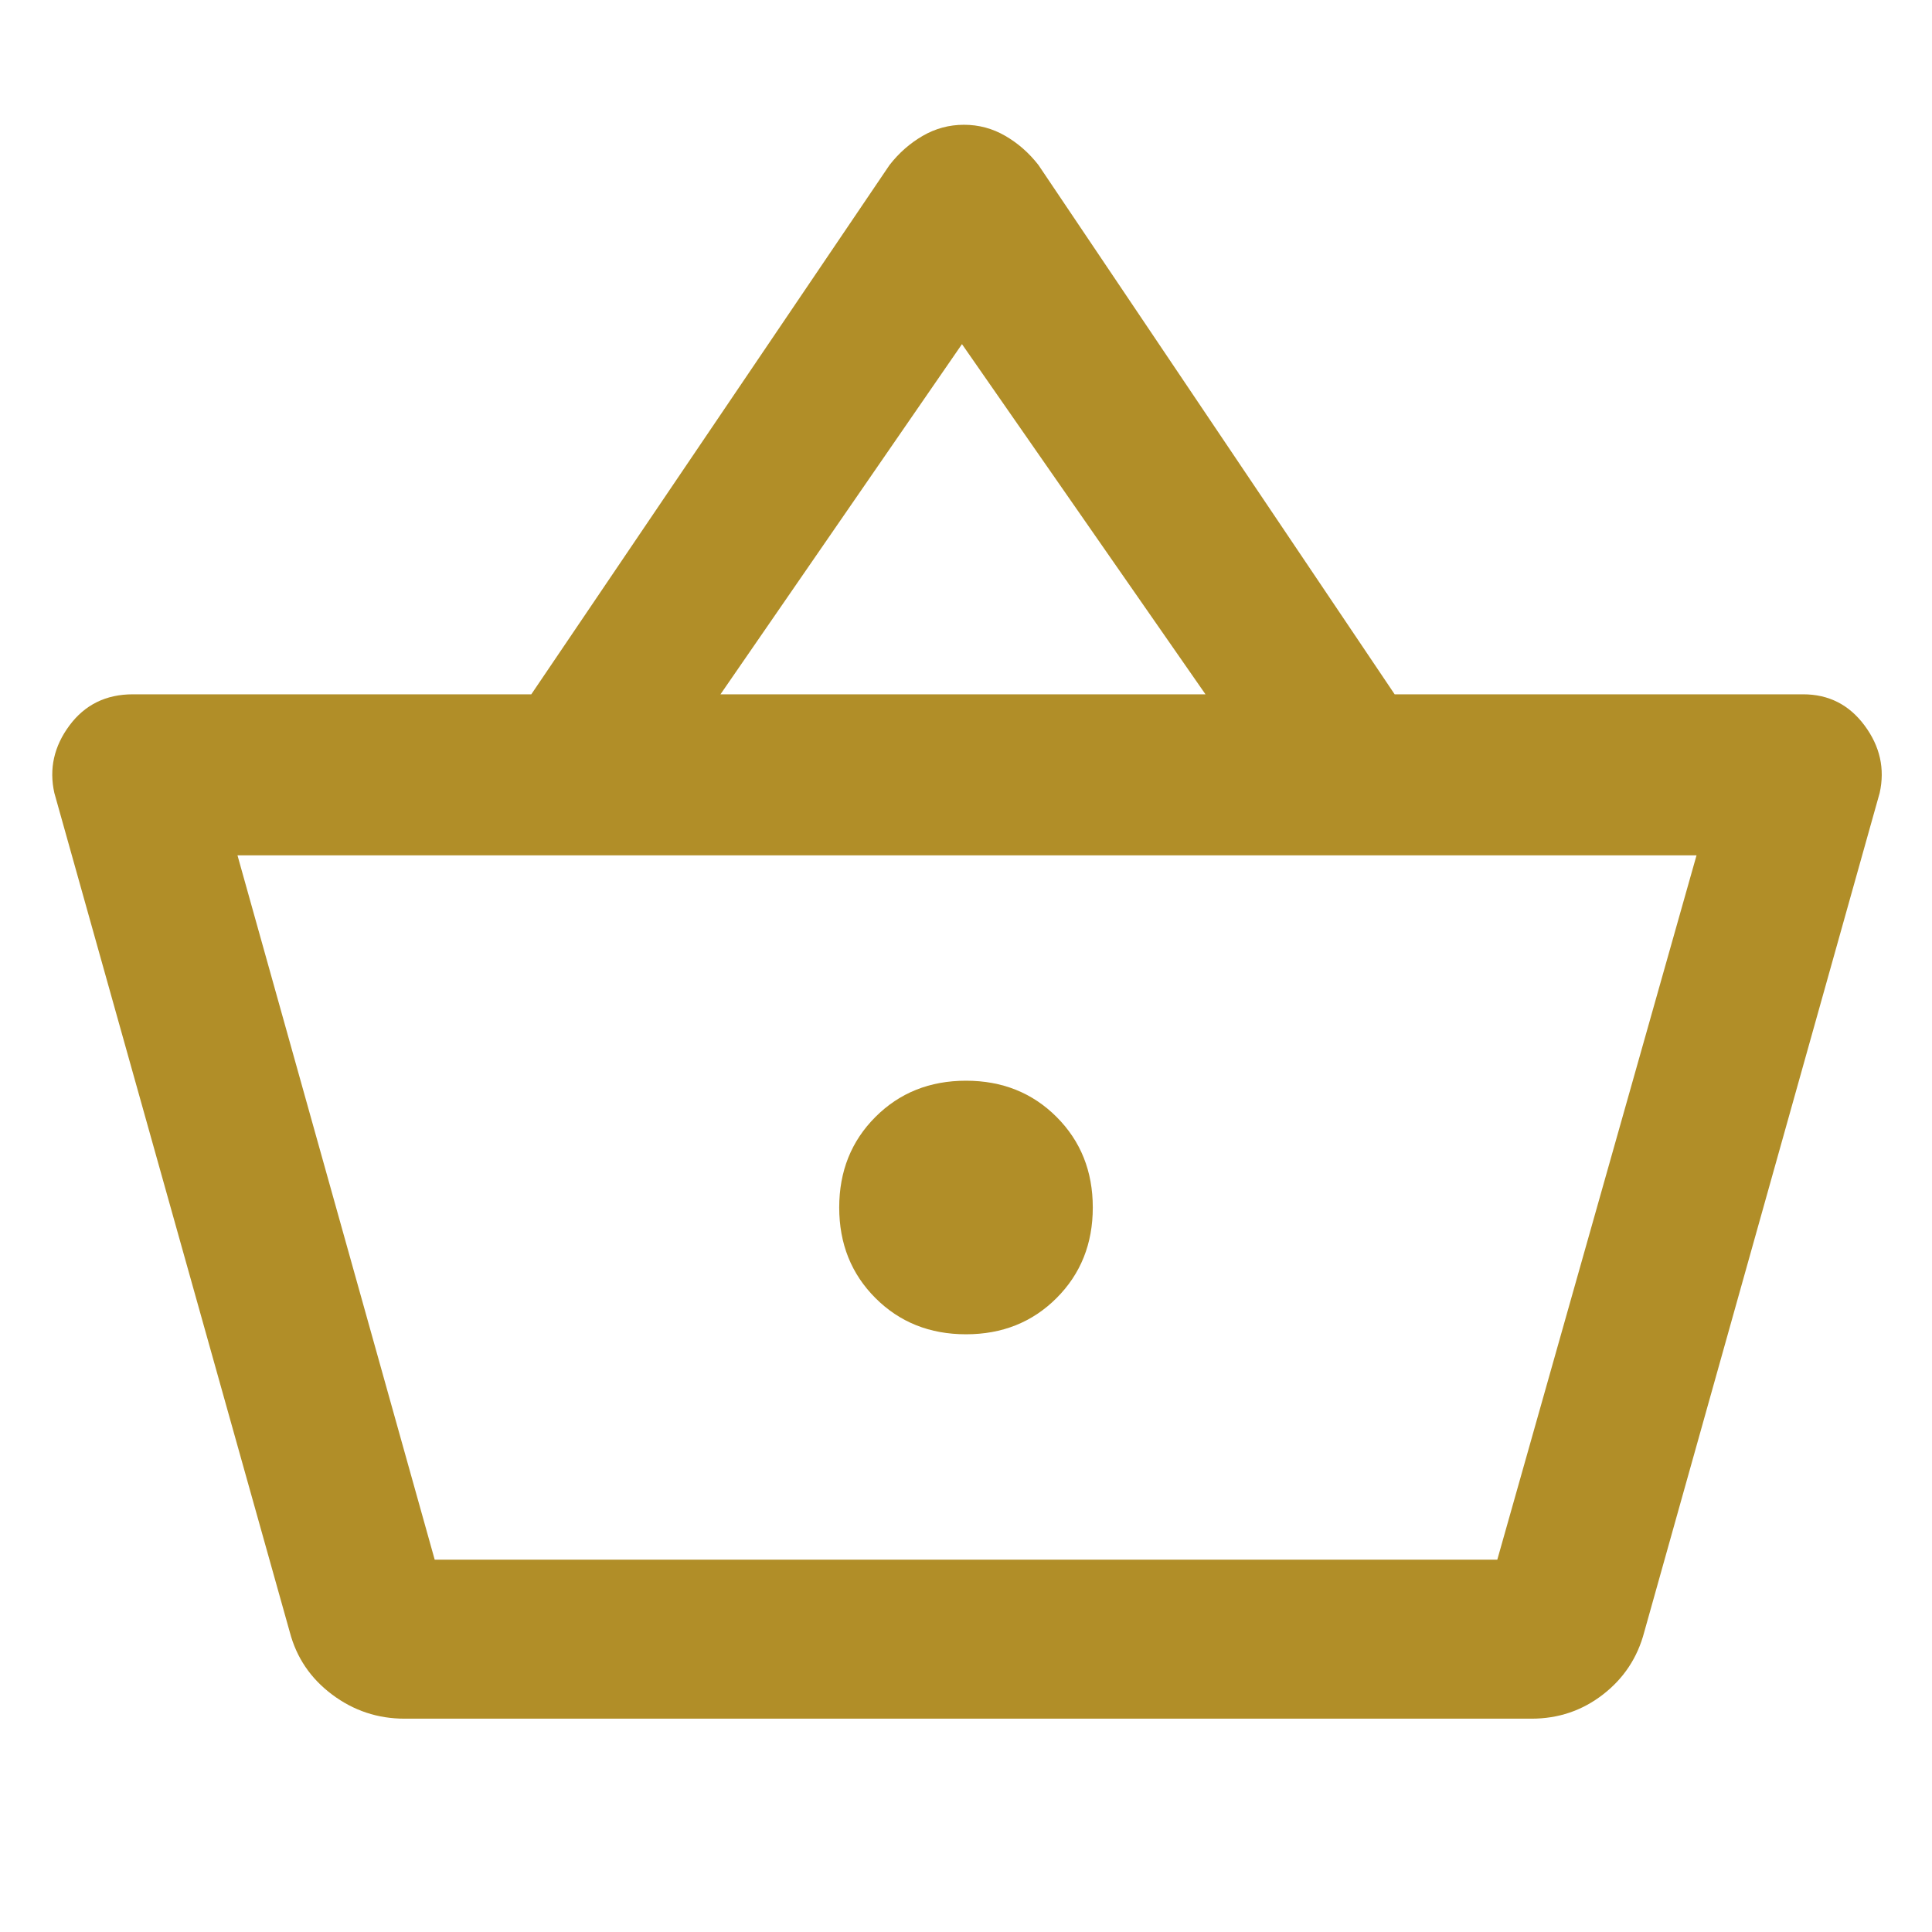 <?xml version="1.0" encoding="UTF-8" standalone="no"?>
<svg
   height="48"
   width="48"
   version="1.1"
   id="svg4037"
   sodipodi:docname="cart.svg"
   inkscape:version="1.2.1 (9c6d41e410, 2022-07-14)"
   xmlns:inkscape="http://www.inkscape.org/namespaces/inkscape"
   xmlns:sodipodi="http://sodipodi.sourceforge.net/DTD/sodipodi-0.dtd"
   xmlns="http://www.w3.org/2000/svg"
   xmlns:svg="http://www.w3.org/2000/svg">
  <defs
     id="defs4041" />
  <sodipodi:namedview
     id="namedview4039"
     pagecolor="#505050"
     bordercolor="#eeeeee"
     borderopacity="1"
     inkscape:showpageshadow="0"
     inkscape:pageopacity="0"
     inkscape:pagecheckerboard="0"
     inkscape:deskcolor="#505050"
     showgrid="false"
     inkscape:zoom="17.645833"
     inkscape:cx="24"
     inkscape:cy="24.028335"
     inkscape:window-width="2560"
     inkscape:window-height="1027"
     inkscape:window-x="-8"
     inkscape:window-y="-8"
     inkscape:window-maximized="1"
     inkscape:current-layer="svg4037" />
  <path
     d="M10.05 42.7q-1 0-1.8-.6T7.2 40.55L1.35 19.7q-.2-.9.375-1.675T3.3 17.25h9.9L22.1 4.1q.35-.45.825-.725Q23.4 3.1 23.95 3.1q.55 0 1.025.275.475.275.825.725l8.85 13.15H44.8q.95 0 1.525.775T46.7 19.7l-5.85 20.85q-.25.95-1.025 1.55-.775.6-1.775.6Zm.75-3.95h26.4l4.95-17.5H5.9Zm13.2-5.6q1.35 0 2.25-.9.9-.9.9-2.25t-.9-2.25q-.9-.9-2.25-.9t-2.25.9q-.9.9-.9 2.25t.9 2.25q.9.9 2.25.9Zm-6.1-15.9h12.05l-6.05-8.7Zm-7.1 21.5h26.4Z"
     id="path4035"
     style="fill:#b18e28;fill-opacity:1" />
</svg>
